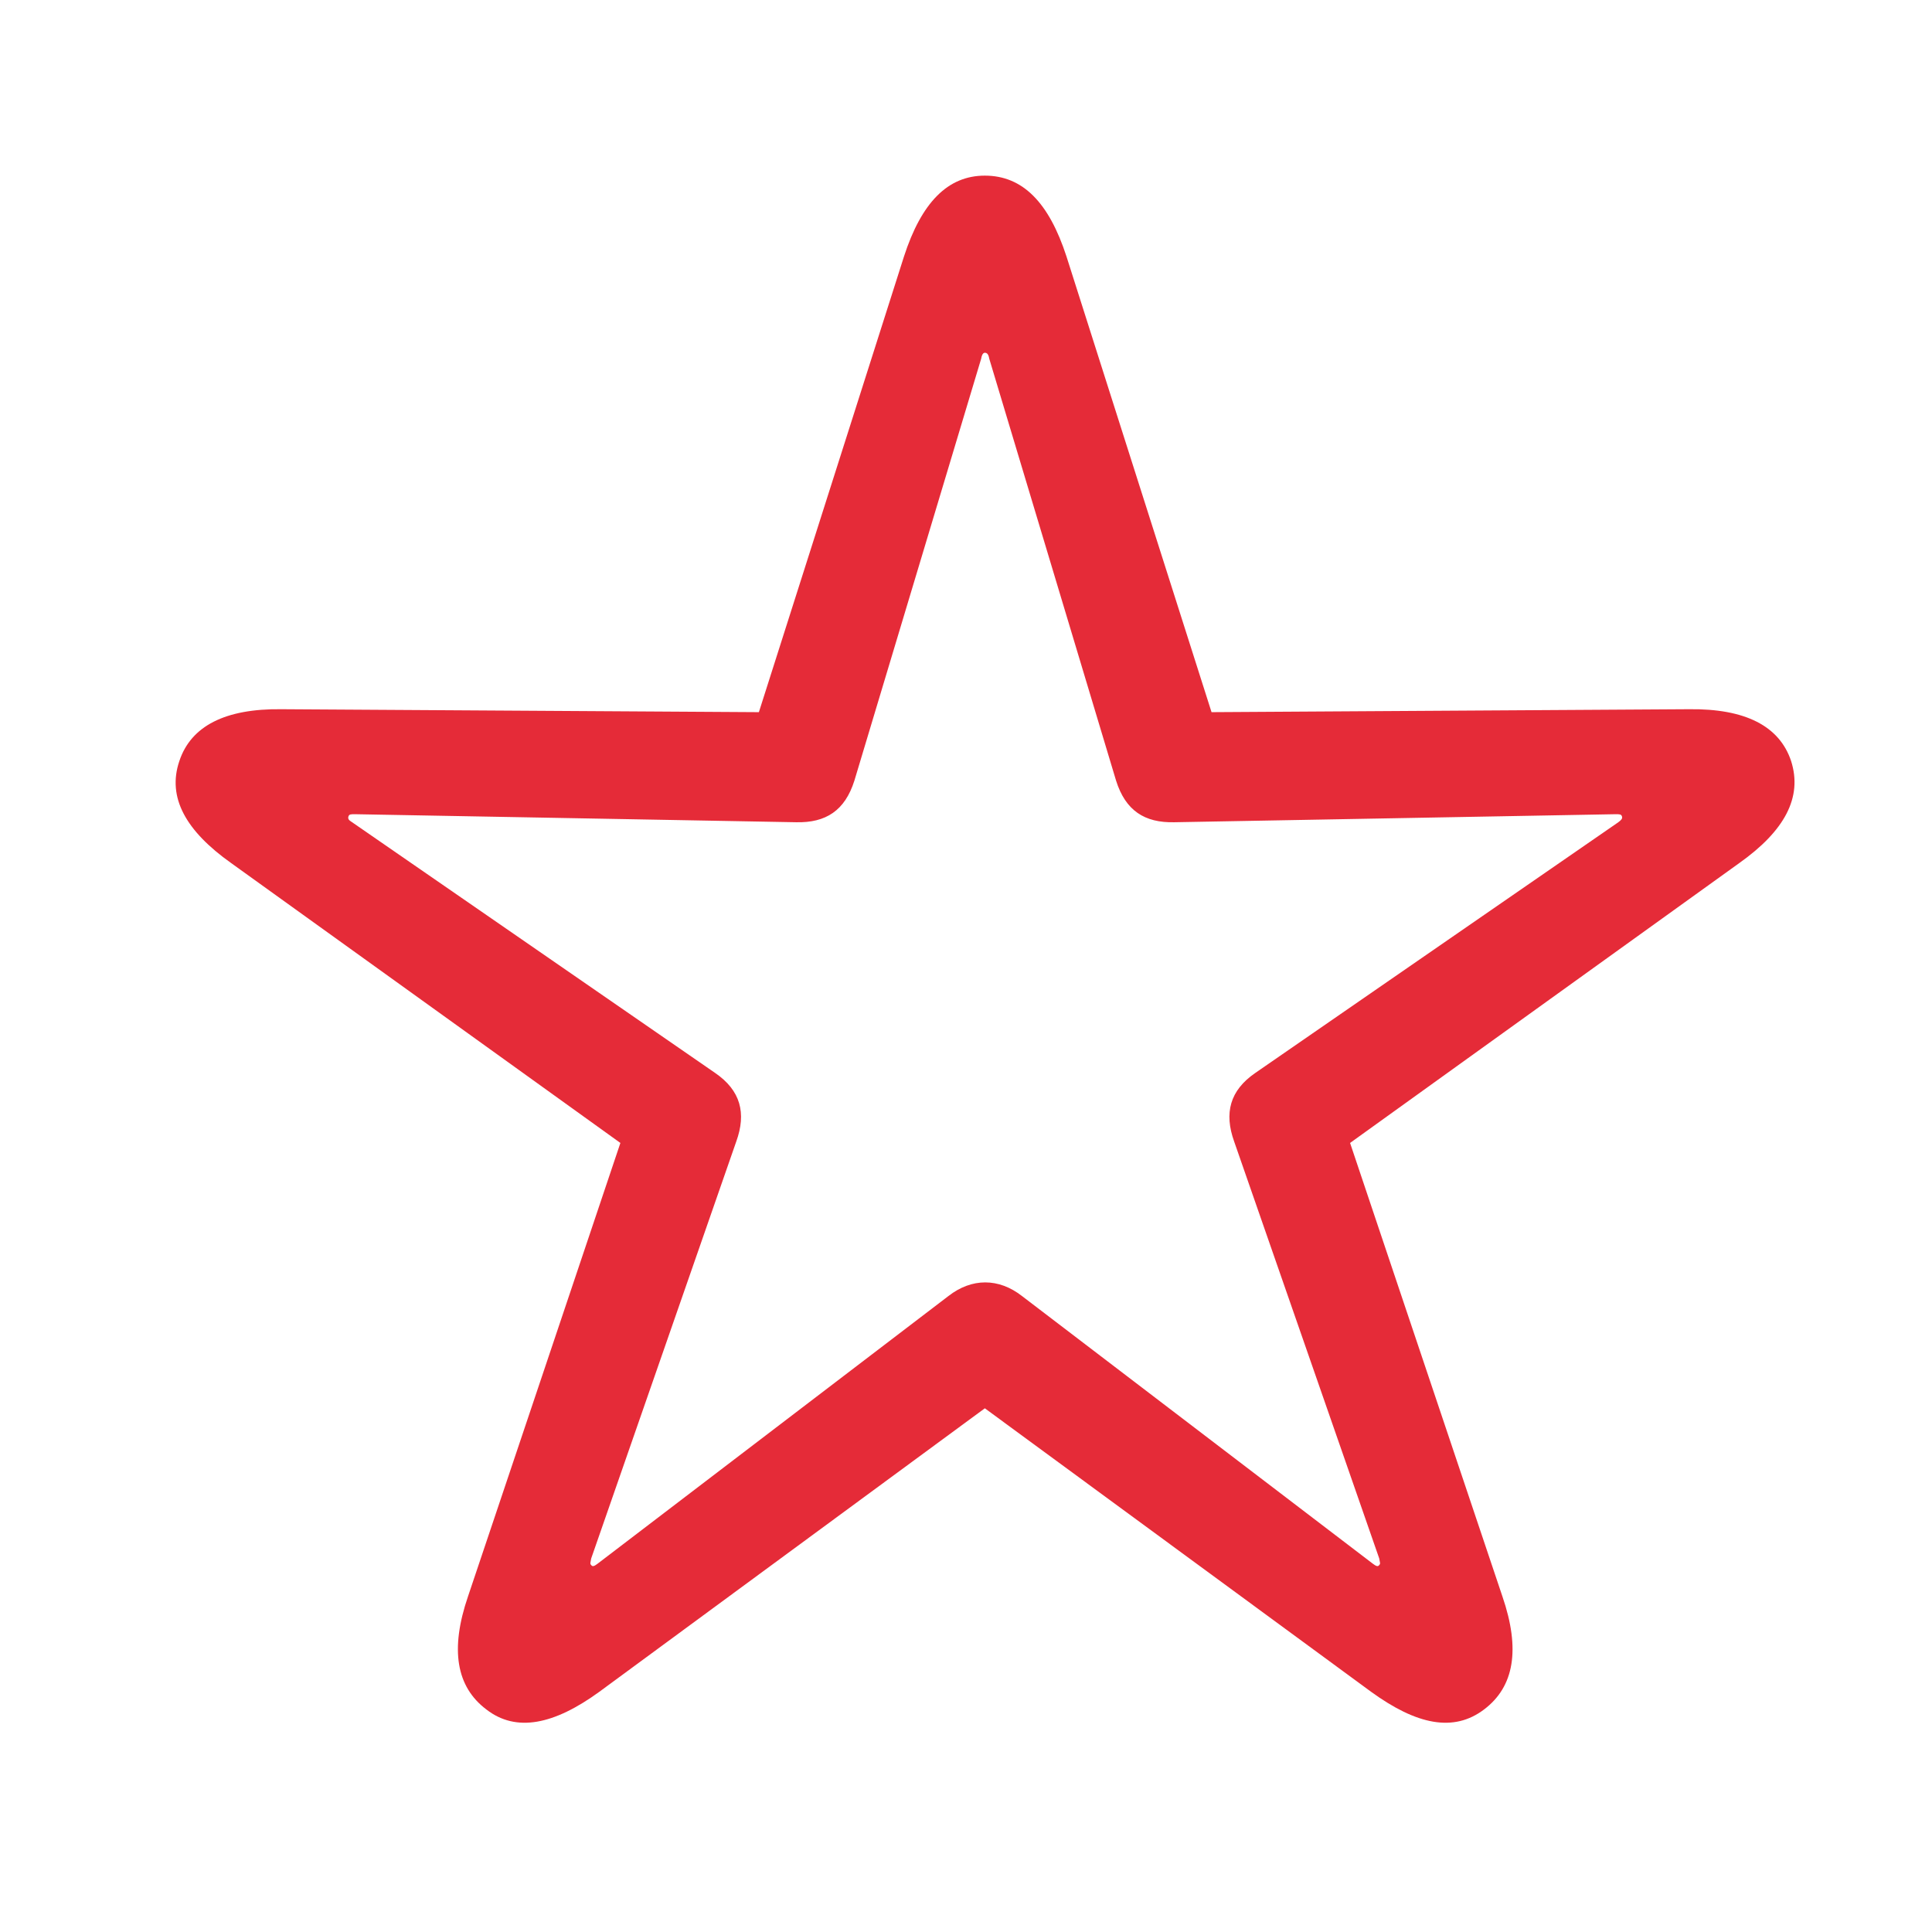 <?xml version="1.0" encoding="UTF-8"?> <svg xmlns="http://www.w3.org/2000/svg" width="44" height="44" viewBox="0 0 44 44" fill="none"><path d="M11.074 38.93C10.393 38.415 10.244 37.568 10.659 36.356L14.129 26.03L5.263 19.655C4.234 18.925 3.802 18.161 4.085 17.331C4.35 16.534 5.13 16.136 6.409 16.152L17.283 16.219L20.587 5.843C20.985 4.614 21.583 4 22.429 4C23.293 4 23.89 4.614 24.289 5.843L27.592 16.219L38.466 16.152C39.745 16.136 40.525 16.534 40.791 17.331C41.056 18.161 40.641 18.925 39.612 19.655L30.747 26.03L34.216 36.356C34.632 37.568 34.482 38.415 33.801 38.93C33.104 39.461 32.258 39.278 31.228 38.531L22.429 32.073L13.647 38.531C12.618 39.278 11.755 39.461 11.074 38.93ZM13.464 35.643C13.498 35.692 13.547 35.659 13.614 35.609L21.599 29.517C22.131 29.102 22.745 29.102 23.276 29.517L31.261 35.609C31.328 35.659 31.378 35.692 31.411 35.643C31.444 35.609 31.427 35.593 31.411 35.493L28.107 25.997C27.875 25.35 28.008 24.835 28.588 24.436L36.856 18.726C36.922 18.676 36.956 18.643 36.939 18.593C36.922 18.543 36.889 18.543 36.79 18.543L26.746 18.726C26.065 18.742 25.633 18.46 25.418 17.779L22.529 8.167C22.512 8.067 22.479 8.034 22.429 8.034C22.396 8.034 22.363 8.067 22.346 8.167L19.458 17.779C19.242 18.46 18.81 18.742 18.13 18.726L8.086 18.543C7.986 18.543 7.953 18.543 7.936 18.593C7.92 18.643 7.936 18.676 8.019 18.726L16.287 24.436C16.868 24.835 17.001 25.35 16.768 25.997L13.464 35.493C13.448 35.593 13.431 35.609 13.464 35.643Z" fill="#E52B38"></path></svg> 